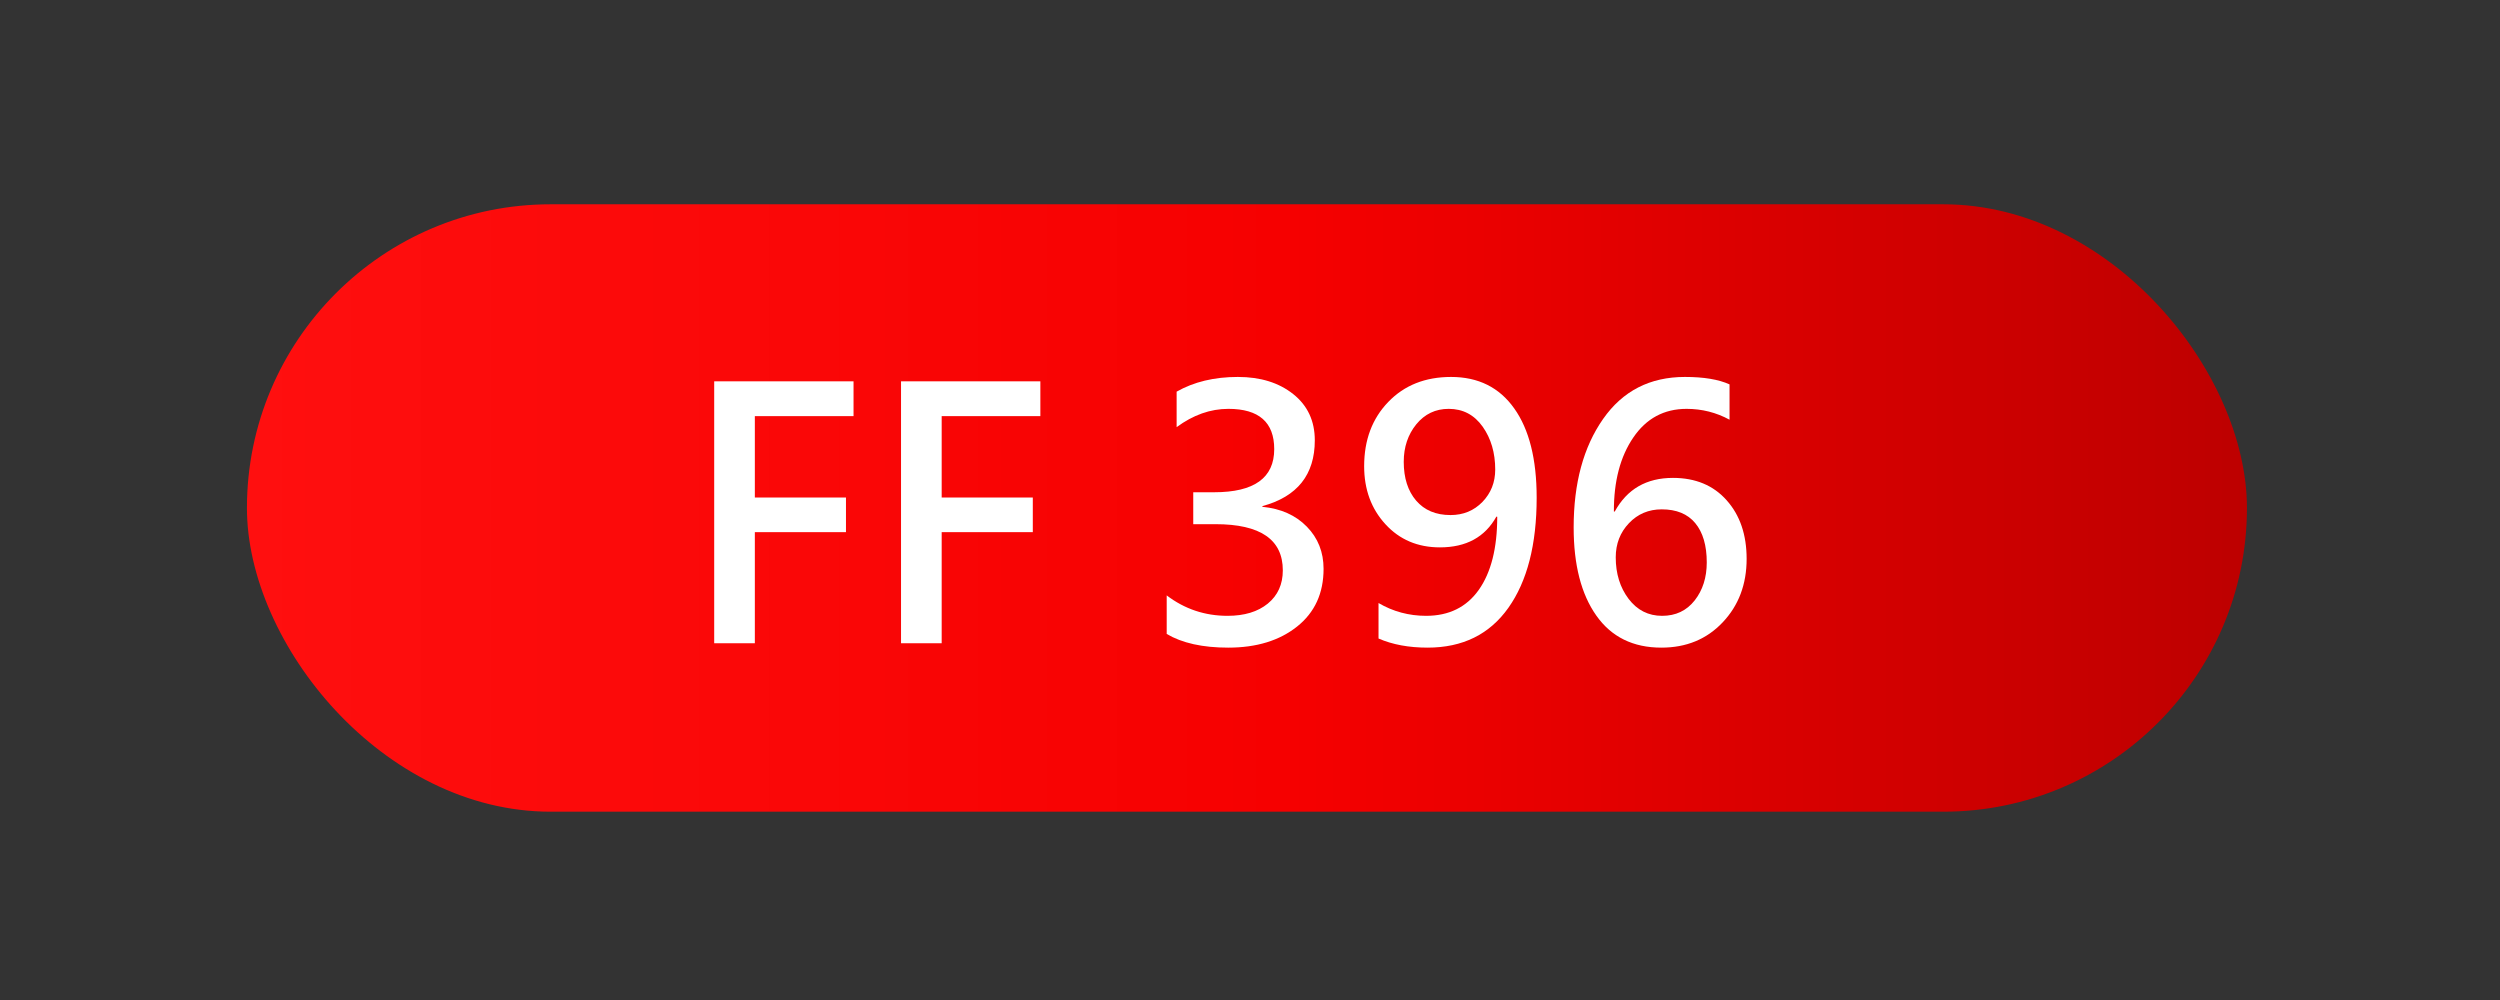 <?xml version="1.0" encoding="UTF-8"?> <svg xmlns="http://www.w3.org/2000/svg" xmlns:xlink="http://www.w3.org/1999/xlink" xmlns:xodm="http://www.corel.com/coreldraw/odm/2003" xml:space="preserve" width="25mm" height="10mm" version="1.1" shape-rendering="geometricPrecision" text-rendering="geometricPrecision" image-rendering="optimizeQuality" fill-rule="evenodd" clip-rule="evenodd" viewBox="0 0 2500 1000"><rect x="0" y="0" width="2500" height="1000" fill="#333333" stroke="none"/> <defs> <linearGradient id="id0" gradientUnits="userSpaceOnUse" x1="246.94" y1="507.99" x2="2246.94" y2="507.99"> <stop offset="0" stop-opacity="1" stop-color="#FF0F0F"></stop> <stop offset="0.522" stop-opacity="1" stop-color="#F60000"></stop> <stop offset="1" stop-opacity="1" stop-color="#BD0000"></stop> </linearGradient> </defs> <g id="Слой_x0020_1">  <g id="_1960234666096"> <rect fill="url(#id0)" x="246.94" y="204.29" width="2000" height="607.41" rx="303.71" ry="303.71"></rect> <polygon fill="white" fill-rule="nonzero" points="853.53,416.13 754.84,416.13 754.84,497.52 845.97,497.52 845.97,532.15 754.84,532.15 754.84,643.25 714.2,643.25 714.2,381.33 853.53,381.33 "></polygon> <polygon id="_1" fill="white" fill-rule="nonzero" points="1040.36,416.13 941.67,416.13 941.67,497.52 1032.8,497.52 1032.8,532.15 941.67,532.15 941.67,643.25 901.03,643.25 901.03,381.33 1040.36,381.33 "></polygon> <path id="_2" fill="white" fill-rule="nonzero" d="M1166.7 595.4c17.89,13.62 38.21,20.43 60.83,20.43 16.8,0 30.25,-4.04 40.29,-12.23 9.98,-8.2 15,-19.28 15,-33.25 0,-30.76 -22.39,-46.17 -67.29,-46.17l-22.28 0 0 -31.92 20.95 0c40,0 60.03,-14.37 60.03,-43.11 0,-26.84 -15.3,-40.29 -45.83,-40.29 -18.07,0 -35.27,6.12 -51.77,18.3l0 -35.5c17.25,-9.81 37.69,-14.71 61.23,-14.71 22.57,0 40.98,5.71 55.35,17.14 14.38,11.43 21.59,26.84 21.59,46.23 0,34.4 -17.49,56.33 -52.41,65.8l0 0.69c18.47,1.79 33.31,8.42 44.45,19.85 11.19,11.43 16.73,25.51 16.73,42.19 0,24.36 -8.77,43.58 -26.43,57.66 -17.66,14.09 -40.63,21.13 -68.92,21.13 -25.56,0 -46.11,-4.56 -61.52,-13.68l0 -38.56z"></path> <path id="_3" fill="white" fill-rule="nonzero" d="M1378.52 603.02c14.54,8.54 30.42,12.81 47.56,12.81 22.85,0 40.46,-8.65 52.75,-26.03 12.24,-17.37 18.41,-41.67 18.41,-73.01 -0.34,0 -0.63,-0.05 -0.86,-0.17 -11.37,20.49 -30.19,30.76 -56.45,30.76 -22.22,0 -40.4,-7.73 -54.54,-23.2 -14.14,-15.41 -21.24,-34.74 -21.24,-57.95 0,-26.2 8.02,-47.61 24.12,-64.29 16.05,-16.68 37,-24.99 62.8,-24.99 27.18,0 48.25,10.44 63.14,31.45 14.95,20.95 22.45,50.73 22.45,89.29 0,46.86 -9.46,83.57 -28.28,110.12 -18.81,26.55 -45.77,39.83 -80.8,39.83 -18.82,0 -35.15,-3.06 -49.06,-9.12l0 -35.5zm25.22 -141.23c0,16.27 4.16,29.2 12.41,38.84 8.31,9.64 19.74,14.43 34.4,14.43 12.76,0 23.38,-4.39 31.92,-13.16 8.48,-8.83 12.75,-19.56 12.75,-32.32 0,-16.79 -4.21,-31.11 -12.58,-42.94 -8.43,-11.83 -19.74,-17.78 -33.94,-17.78 -13.16,0 -23.95,5.14 -32.38,15.41 -8.36,10.28 -12.58,22.8 -12.58,37.52z"></path> <path id="_4" fill="white" fill-rule="nonzero" d="M1729.54 419.71c-13.26,-7.21 -27.58,-10.85 -42.93,-10.85 -22.57,0 -40.34,9.58 -53.33,28.69 -13.04,19.1 -19.51,43.75 -19.39,73.99l0.86 0c12.3,-22.45 31.69,-33.65 58.18,-33.65 22.51,0 40.46,7.45 53.73,22.4 13.33,14.94 19.97,34.45 19.97,58.58 0,25.45 -7.97,46.63 -23.96,63.49 -15.91,16.85 -36.35,25.28 -61.28,25.28 -28.28,0 -49.98,-10.68 -65.05,-32.04 -15.12,-21.35 -22.68,-50.73 -22.68,-88.19 0,-44.27 9.81,-80.45 29.44,-108.45 19.62,-28.05 46.86,-42.01 81.84,-42.01 18.81,0 33.69,2.48 44.6,7.44l0 35.32zm-113.8 137.66c0,16.33 4.32,30.18 12.87,41.5 8.6,11.31 19.74,16.96 33.47,16.96 13.68,0 24.47,-5.13 32.55,-15.35 8.08,-10.27 12.13,-22.97 12.13,-38.03 0,-17.03 -3.87,-30.13 -11.55,-39.37 -7.62,-9.17 -18.81,-13.73 -33.47,-13.73 -13.05,0 -24.01,4.61 -32.79,13.85 -8.77,9.23 -13.21,20.6 -13.21,34.17z"></path> </g> </g> </svg> 